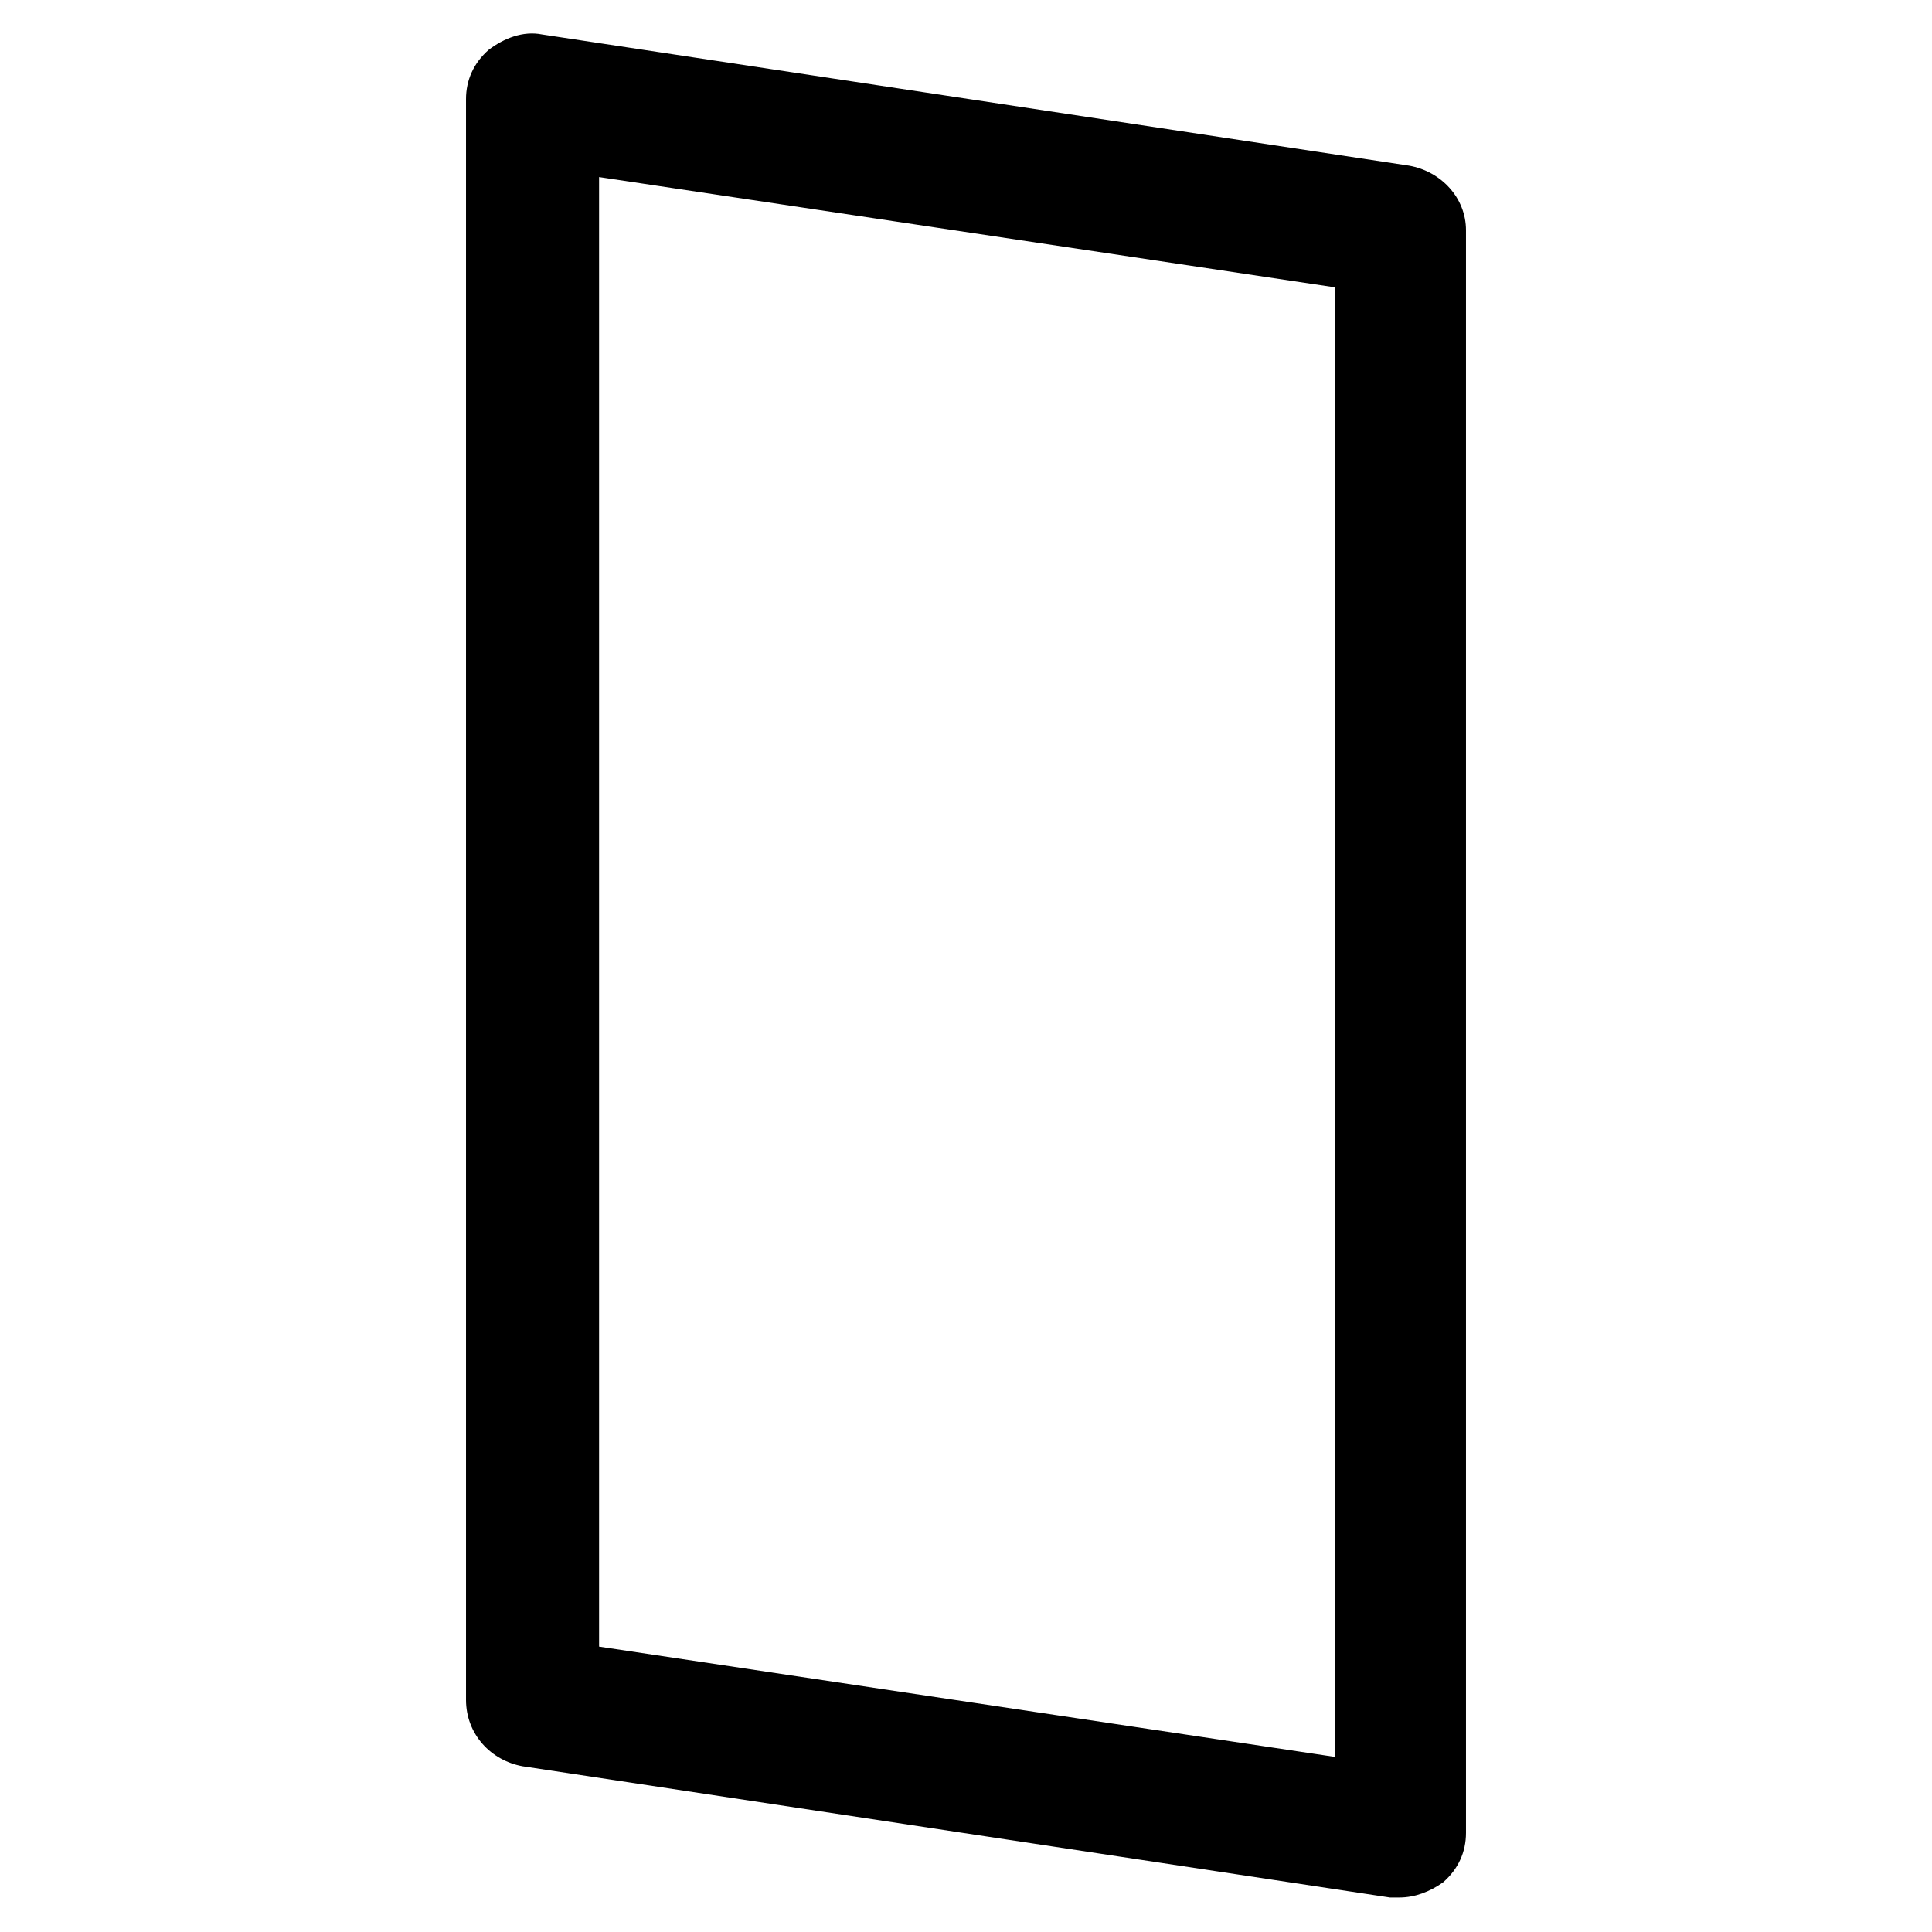 <?xml version="1.0" encoding="UTF-8"?>
<!-- Uploaded to: ICON Repo, www.svgrepo.com, Generator: ICON Repo Mixer Tools -->
<svg fill="#000000" width="800px" height="800px" version="1.1" viewBox="144 144 512 512" xmlns="http://www.w3.org/2000/svg">
 <path d="m282.61 612.1 229.74 34.762h2.519c4.031 0 8.062-1.512 11.586-4.031 4.031-3.527 6.047-8.062 6.047-13.098v-424.71c0-8.566-6.551-15.617-15.113-17.129l-229.74-34.762c-5.039-1.008-10.078 1.008-14.105 4.031-4.031 3.527-6.047 8.062-6.047 13.098v424.21c0 9.07 6.551 16.121 15.113 17.633zm20.152-421.18 194.97 29.223v389.45l-194.97-29.223z"/>
</svg>
